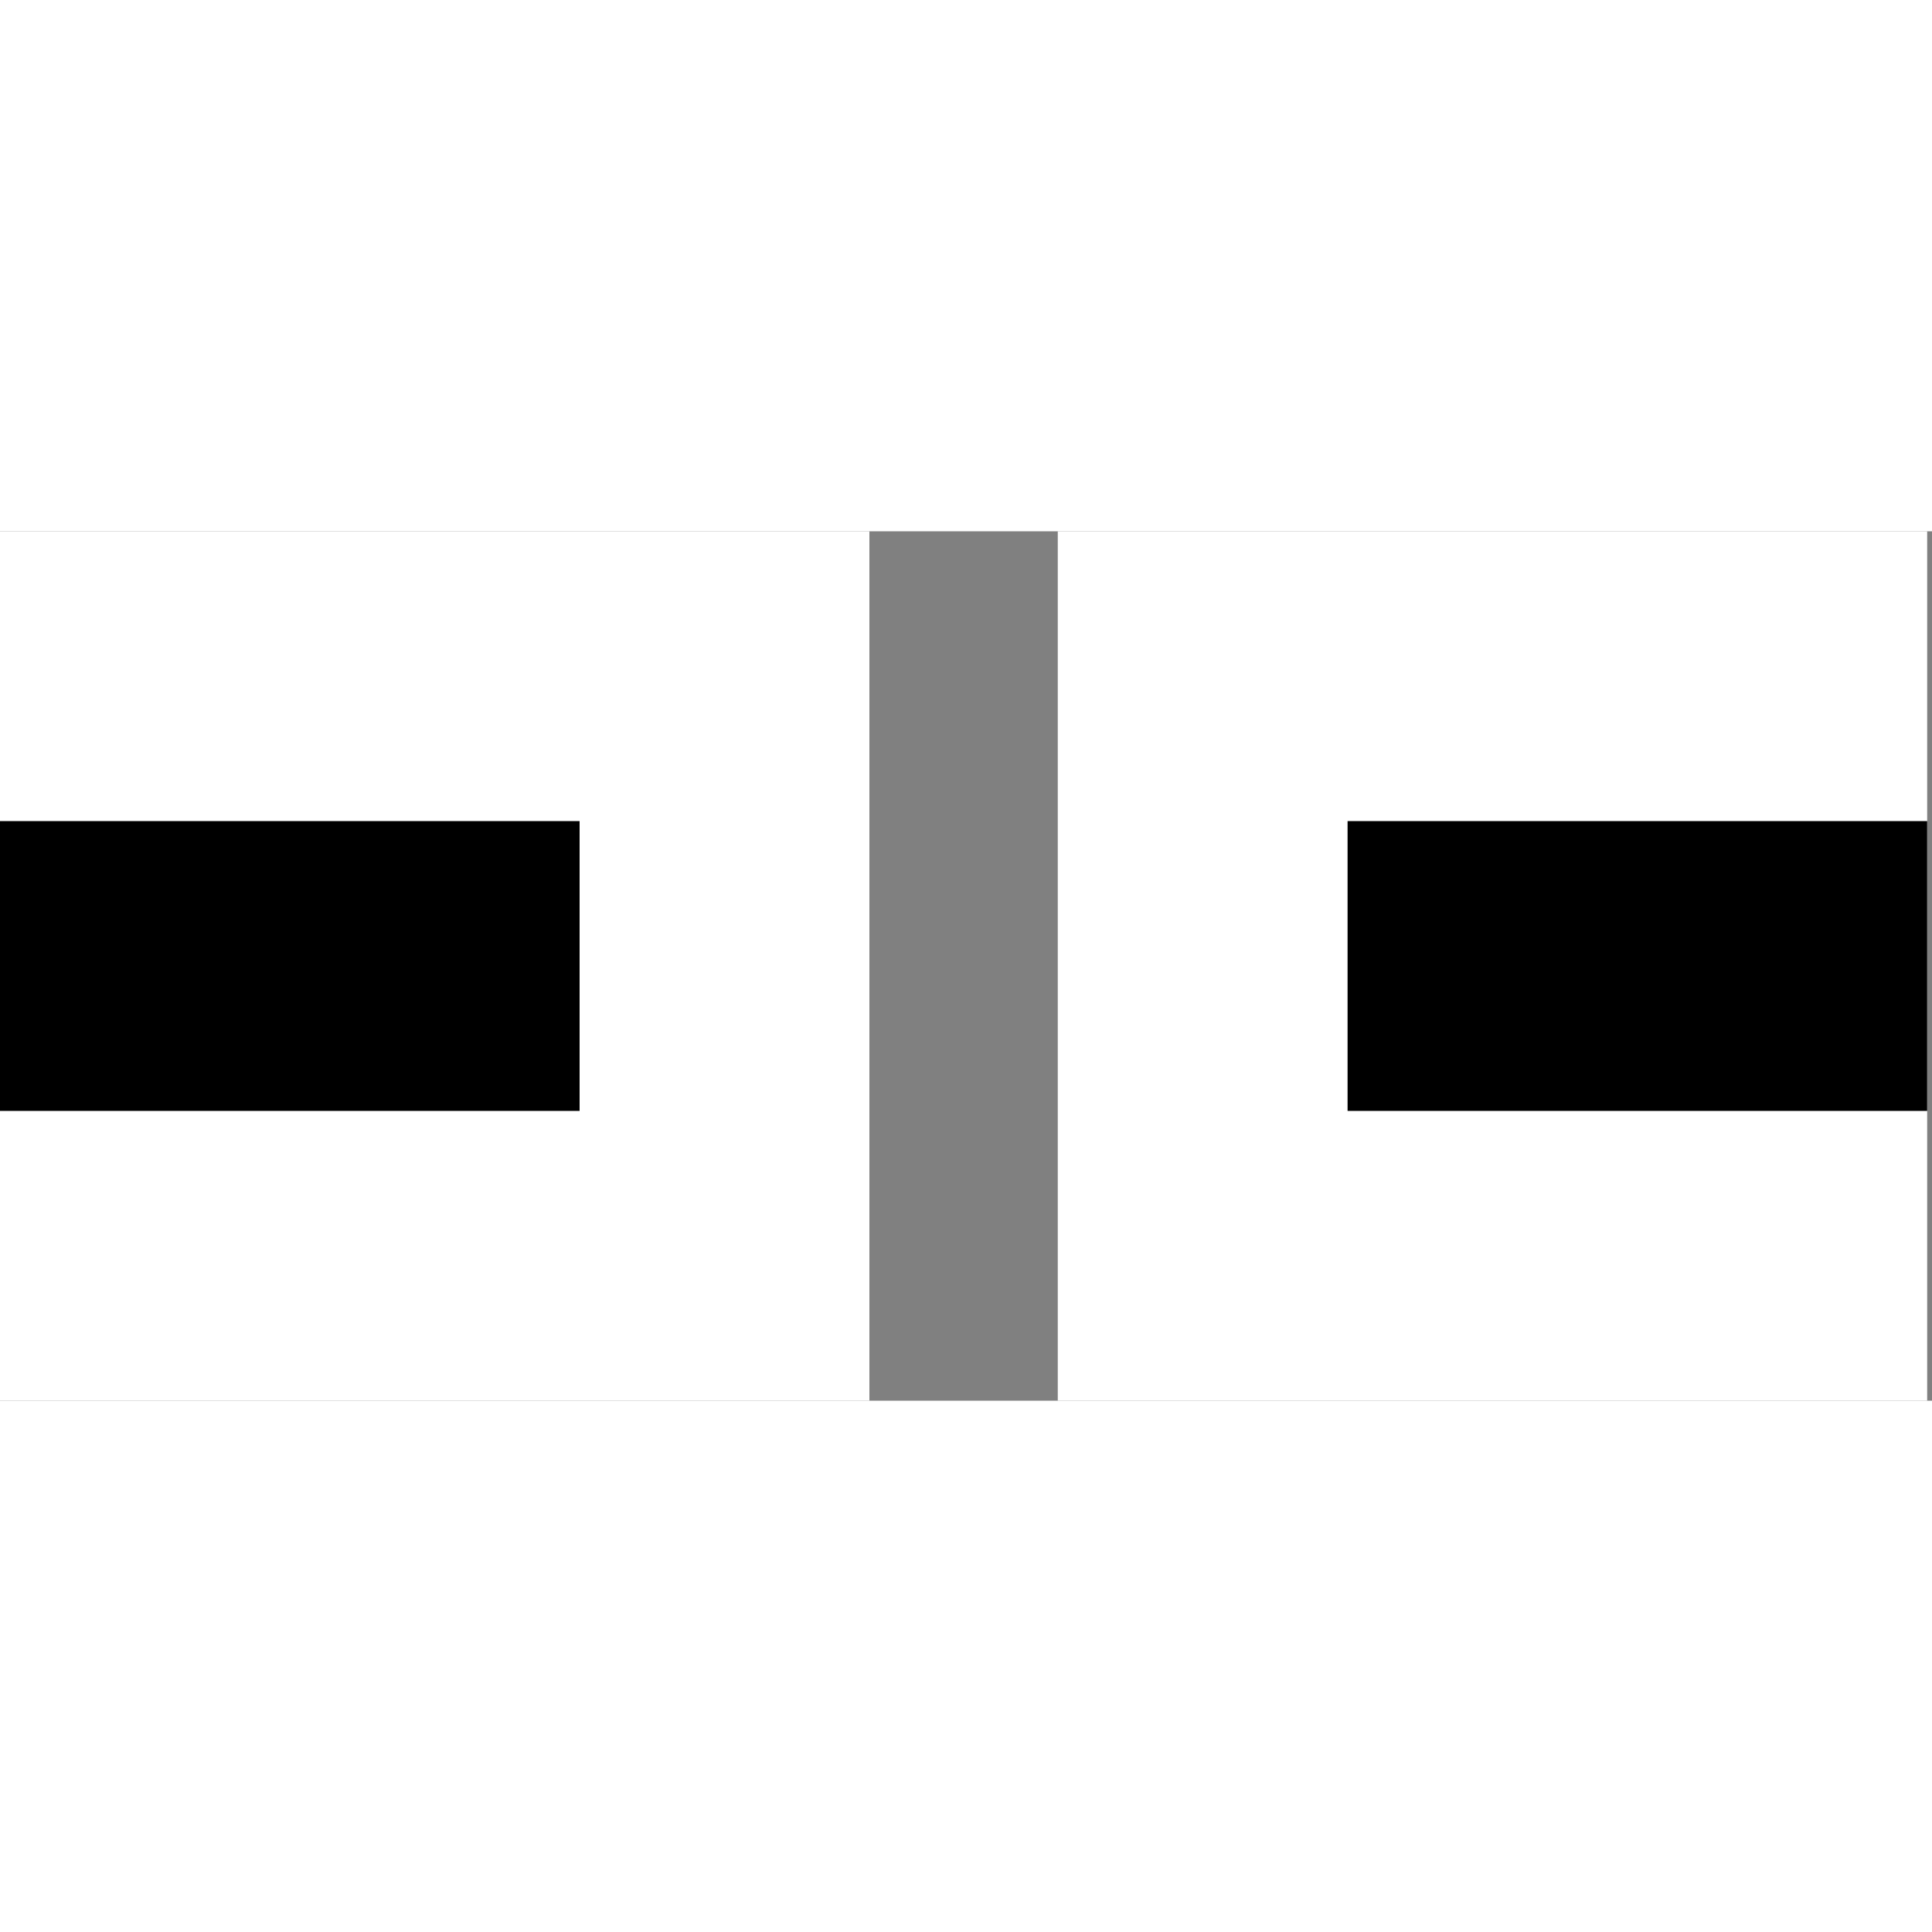 <svg width="64" height="64" viewBox="0 0 280 126" fill="none" xmlns="http://www.w3.org/2000/svg">
  <rect x="0" y="0" width="280" height="126" fill="#808080" stroke="none"/>
  <path d="M0 0H126V126H0V0Z" fill="white"/>
  <path d="M153.3 0H279.3V126H153.3V0Z" fill="white"/>
  <path d="M0 42H84V84H0V42Z" fill="black"/>
  <path d="M195.3 42H279.3V84H195.3V42Z" fill="black"/>
</svg> 